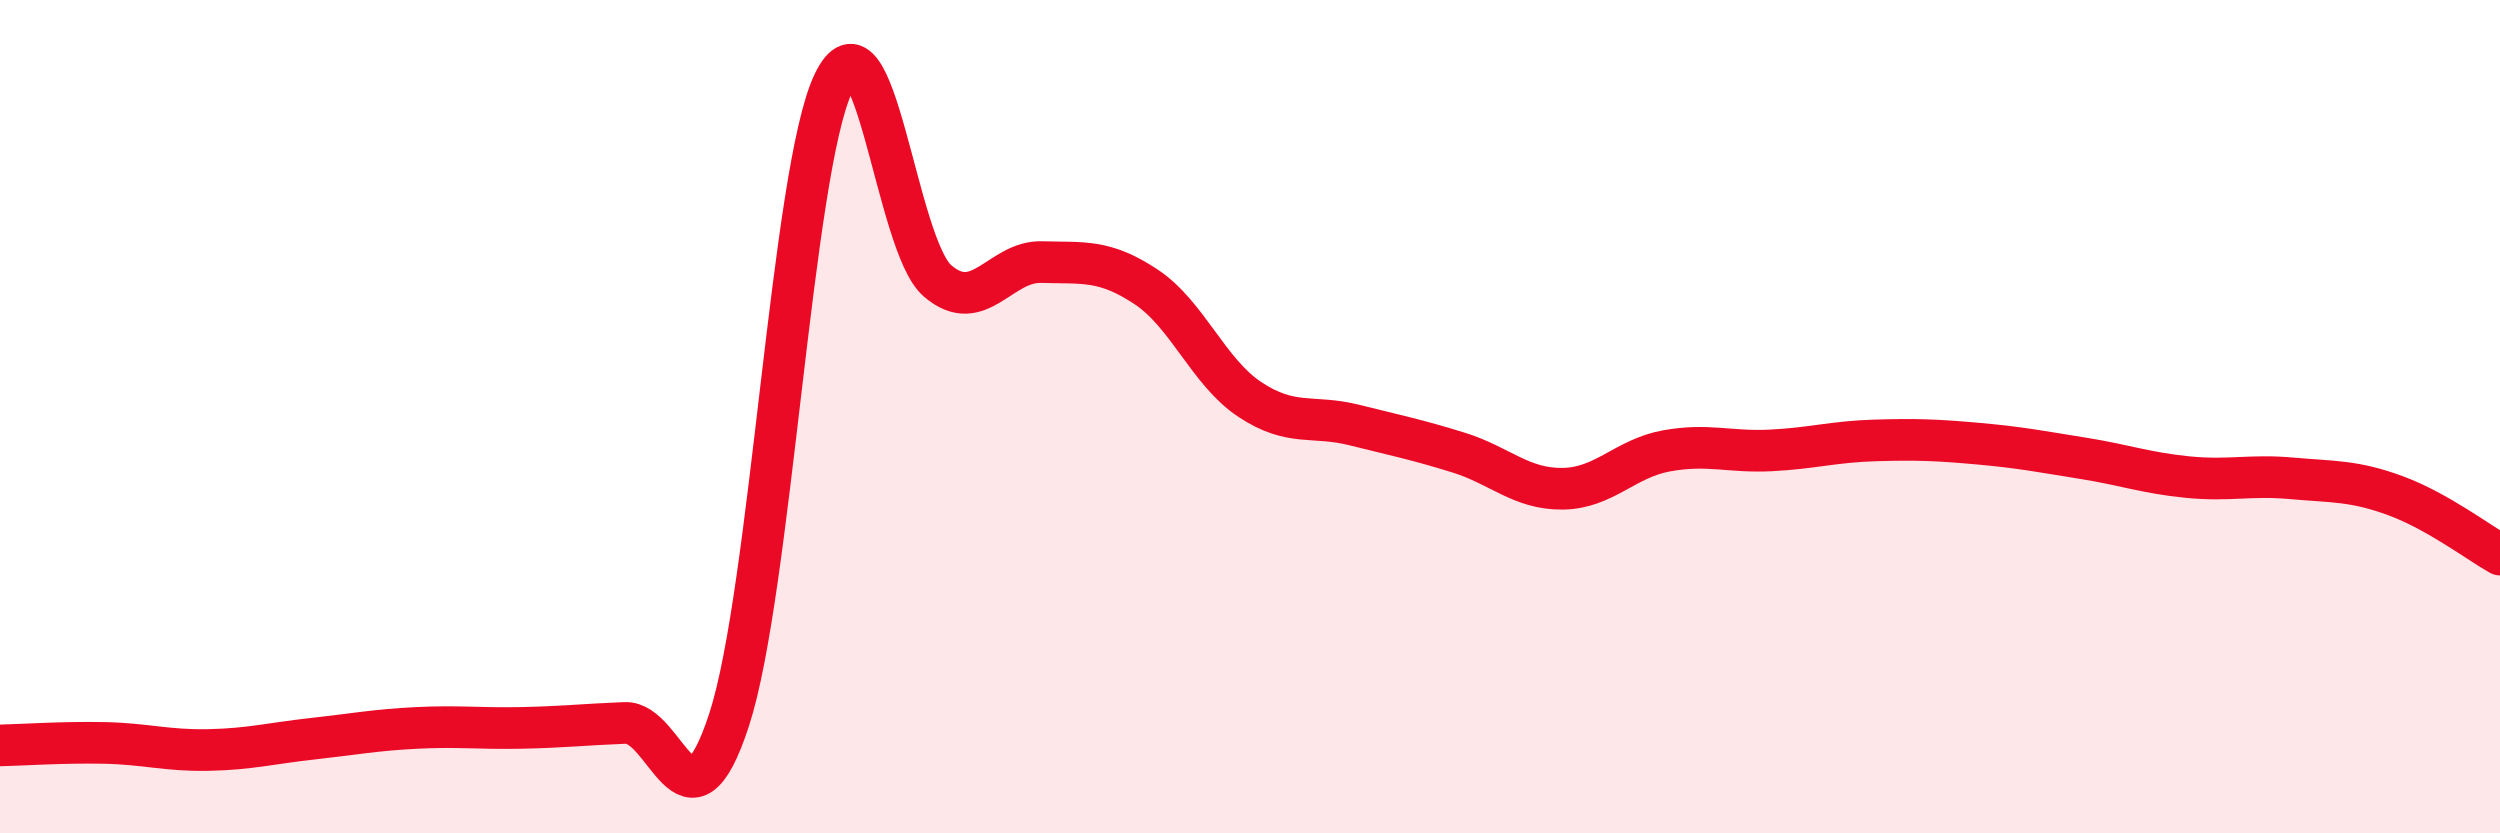 
    <svg width="60" height="20" viewBox="0 0 60 20" xmlns="http://www.w3.org/2000/svg">
      <path
        d="M 0,17.89 C 0.5,17.88 1.5,17.81 2.5,17.83 C 3.5,17.85 4,18.02 5,18 C 6,17.98 6.5,17.84 7.5,17.73 C 8.5,17.62 9,17.52 10,17.47 C 11,17.42 11.5,17.49 12.5,17.47 C 13.5,17.45 14,17.39 15,17.35 C 16,17.31 16.5,20.34 17.5,17.27 C 18.5,14.2 19,4.11 20,2 C 21,-0.11 21.5,5.88 22.5,6.74 C 23.5,7.6 24,6.26 25,6.29 C 26,6.32 26.5,6.22 27.5,6.88 C 28.5,7.54 29,8.93 30,9.59 C 31,10.25 31.5,9.95 32.5,10.2 C 33.5,10.45 34,10.55 35,10.86 C 36,11.17 36.5,11.74 37.5,11.73 C 38.5,11.72 39,11 40,10.82 C 41,10.64 41.5,10.86 42.5,10.81 C 43.5,10.76 44,10.6 45,10.57 C 46,10.54 46.5,10.56 47.5,10.65 C 48.5,10.74 49,10.84 50,11 C 51,11.16 51.5,11.35 52.5,11.45 C 53.5,11.55 54,11.39 55,11.48 C 56,11.57 56.5,11.53 57.5,11.9 C 58.5,12.27 59.5,13.03 60,13.31L60 20L0 20Z"
        fill="#EB0A25"
        opacity="0.1"
        stroke-linecap="round"
        stroke-linejoin="round"
      />
      <path
        d="M 0,17.89 C 0.5,17.88 1.5,17.81 2.5,17.83 C 3.5,17.85 4,18.02 5,18 C 6,17.98 6.5,17.84 7.5,17.73 C 8.5,17.62 9,17.52 10,17.47 C 11,17.42 11.5,17.49 12.5,17.47 C 13.5,17.45 14,17.39 15,17.35 C 16,17.31 16.5,20.34 17.5,17.27 C 18.5,14.2 19,4.11 20,2 C 21,-0.11 21.5,5.88 22.5,6.74 C 23.5,7.6 24,6.26 25,6.29 C 26,6.32 26.5,6.22 27.5,6.88 C 28.5,7.54 29,8.93 30,9.59 C 31,10.25 31.5,9.95 32.5,10.2 C 33.5,10.45 34,10.55 35,10.86 C 36,11.17 36.5,11.74 37.5,11.73 C 38.5,11.72 39,11 40,10.82 C 41,10.64 41.5,10.86 42.5,10.81 C 43.5,10.76 44,10.6 45,10.57 C 46,10.54 46.5,10.56 47.5,10.65 C 48.5,10.74 49,10.84 50,11 C 51,11.16 51.5,11.35 52.5,11.45 C 53.5,11.55 54,11.39 55,11.48 C 56,11.57 56.5,11.53 57.5,11.9 C 58.5,12.27 59.5,13.03 60,13.31"
        stroke="#EB0A25"
        stroke-width="1"
        fill="none"
        stroke-linecap="round"
        stroke-linejoin="round"
      />
    </svg>
  